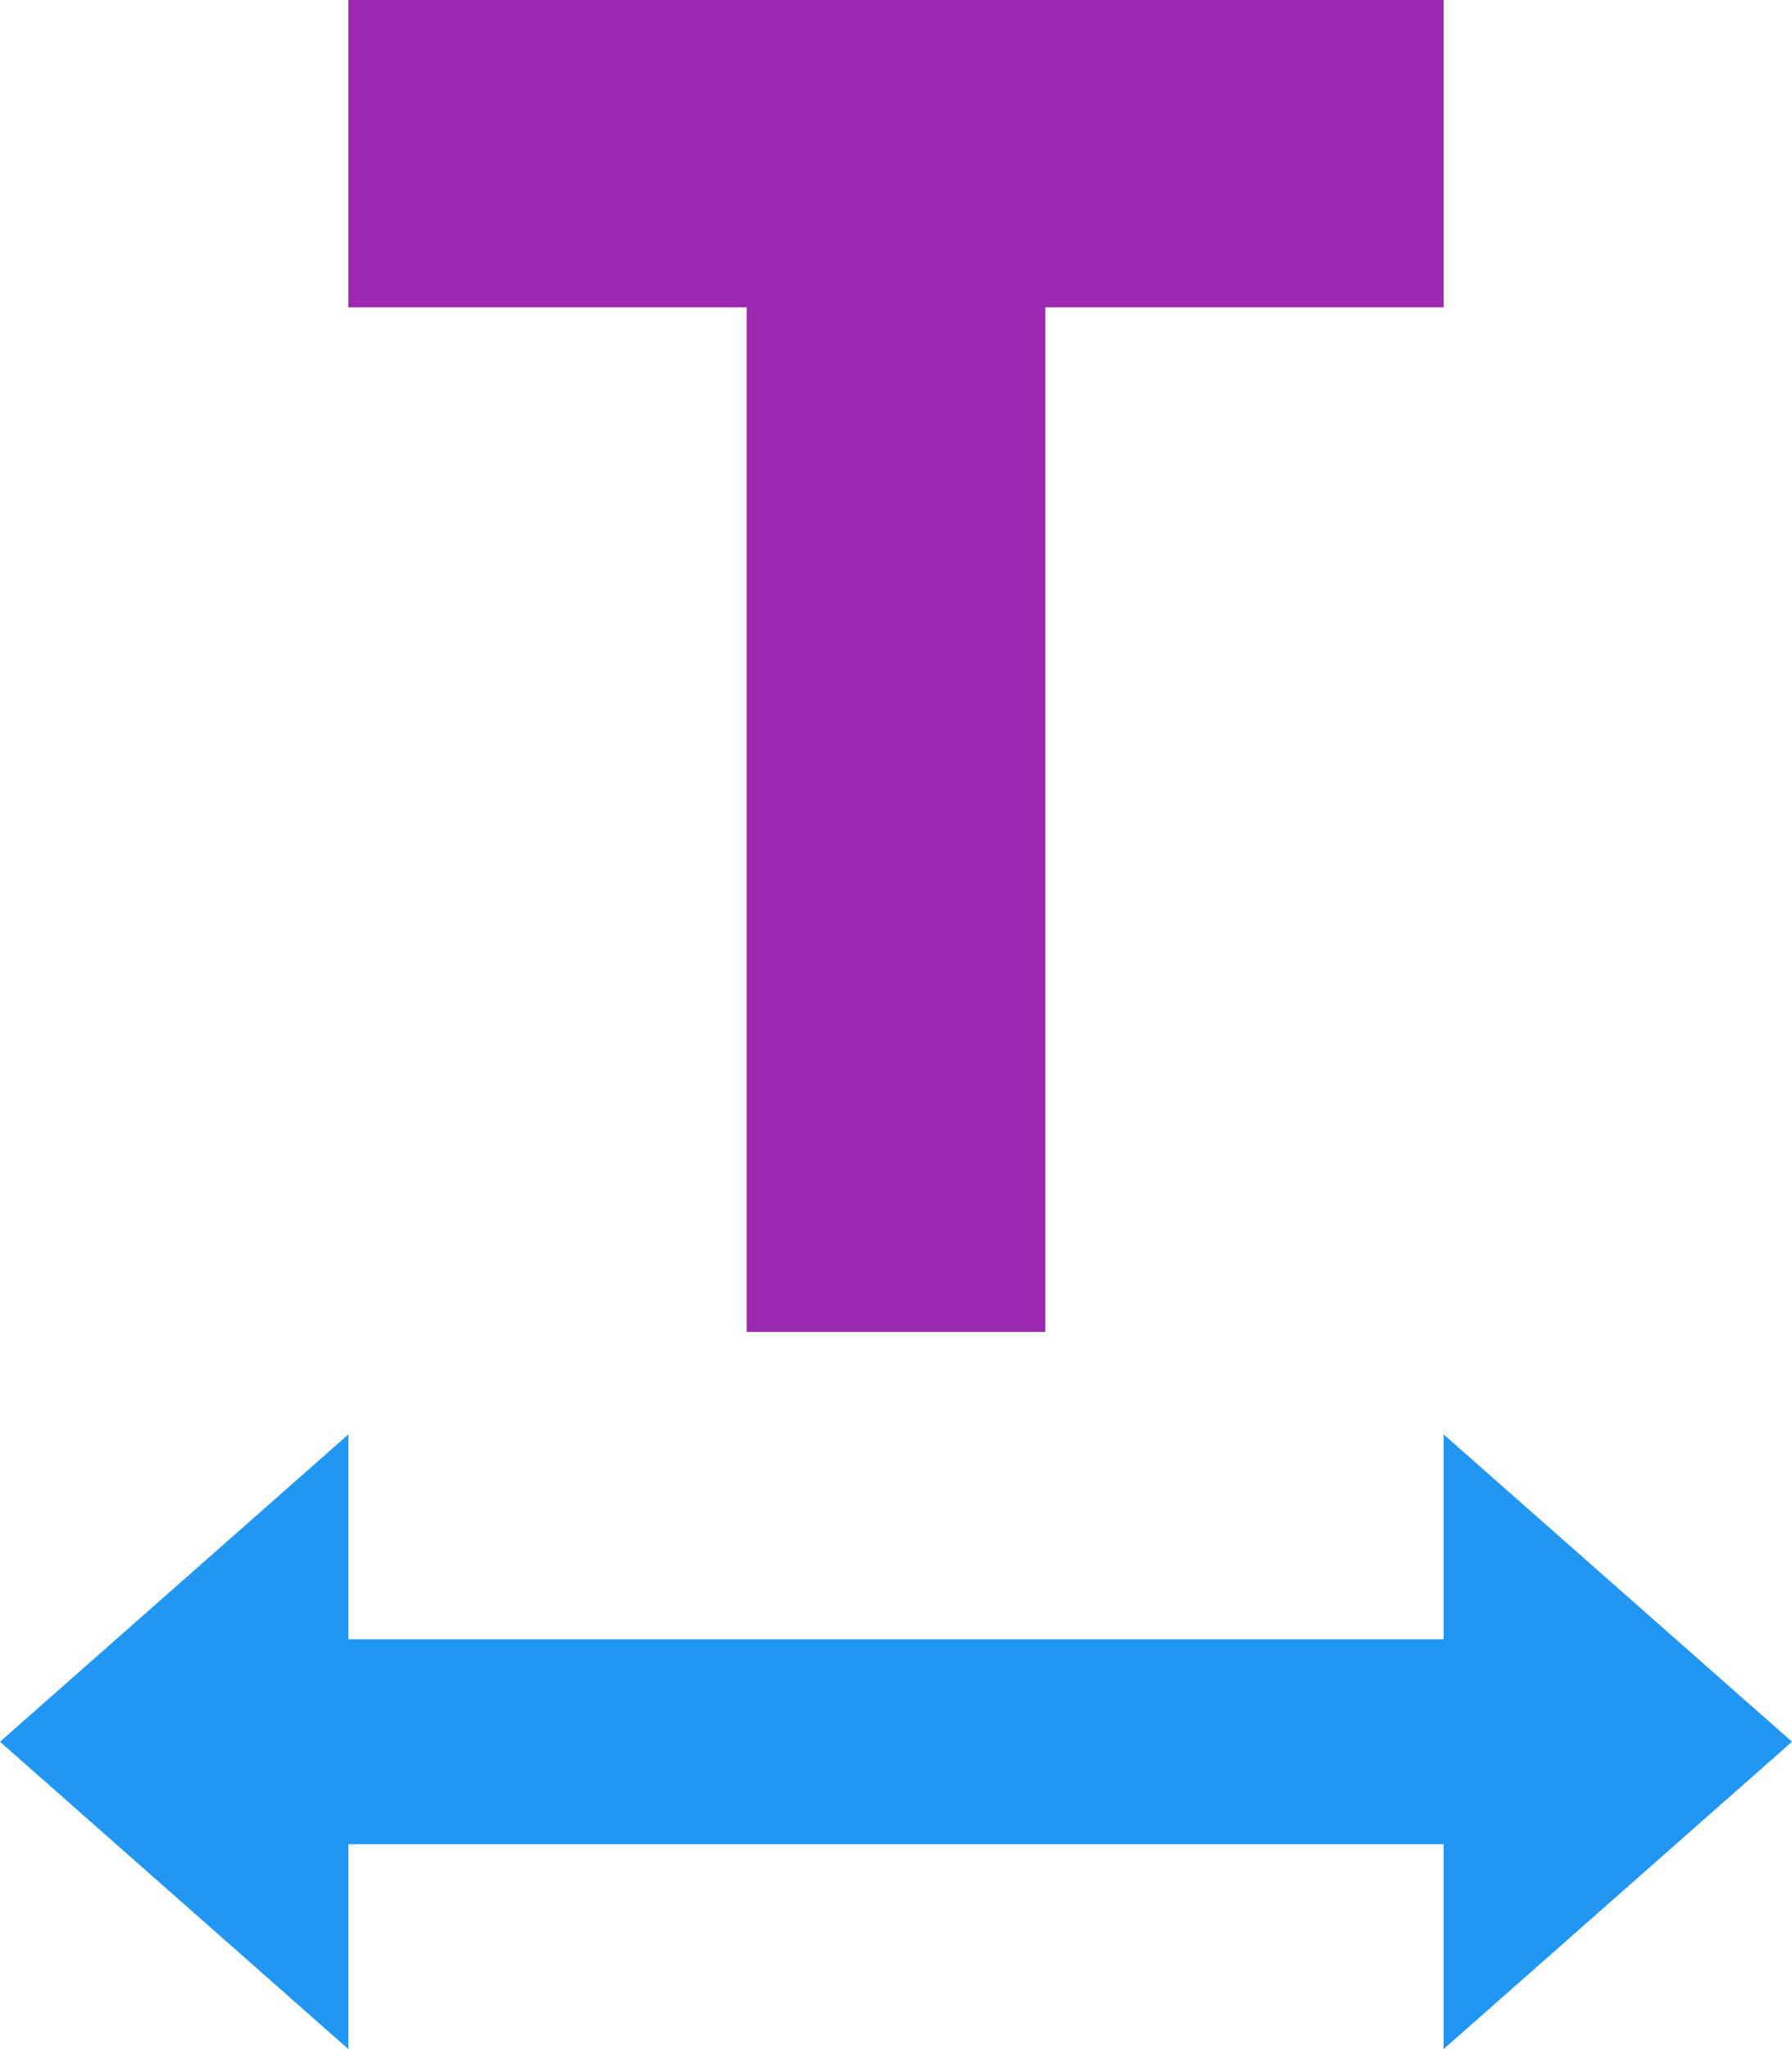 <?xml version="1.0" encoding="UTF-8"?>
<svg width="21px" height="24px" viewBox="0 0 21 24" version="1.1" xmlns="http://www.w3.org/2000/svg" xmlns:xlink="http://www.w3.org/1999/xlink">
    <!-- Generator: Sketch 52 (66869) - http://www.bohemiancoding.com/sketch -->
    <title>typography</title>
    <desc>Created with Sketch.</desc>
    <g id="Page-1" stroke="none" stroke-width="1" fill="none" fill-rule="evenodd">
        <g id="Category-Icon" transform="translate(-407, -30)">
            <g id="typography" transform="translate(407, 30)">
                <g id="icons8-text_width">
                    <g id="Group" transform="translate(0, 16.8)" fill="#2196F3">
                        <polygon id="Path" points="4.083 7.2 4.083 0 0 3.6"></polygon>
                        <rect id="Rectangle" x="1.75" y="2.4" width="17.5" height="2.4"></rect>
                        <polygon id="Path" points="16.917 7.2 16.917 0 21 3.6"></polygon>
                    </g>
                    <polygon id="Path" fill="#9C27B0" points="16.917 3.6 12.25 3.6 12.25 15.6 8.75 15.6 8.75 3.6 4.083 3.6 4.083 0 16.917 0"></polygon>
                </g>
            </g>
        </g>
    </g>
</svg>